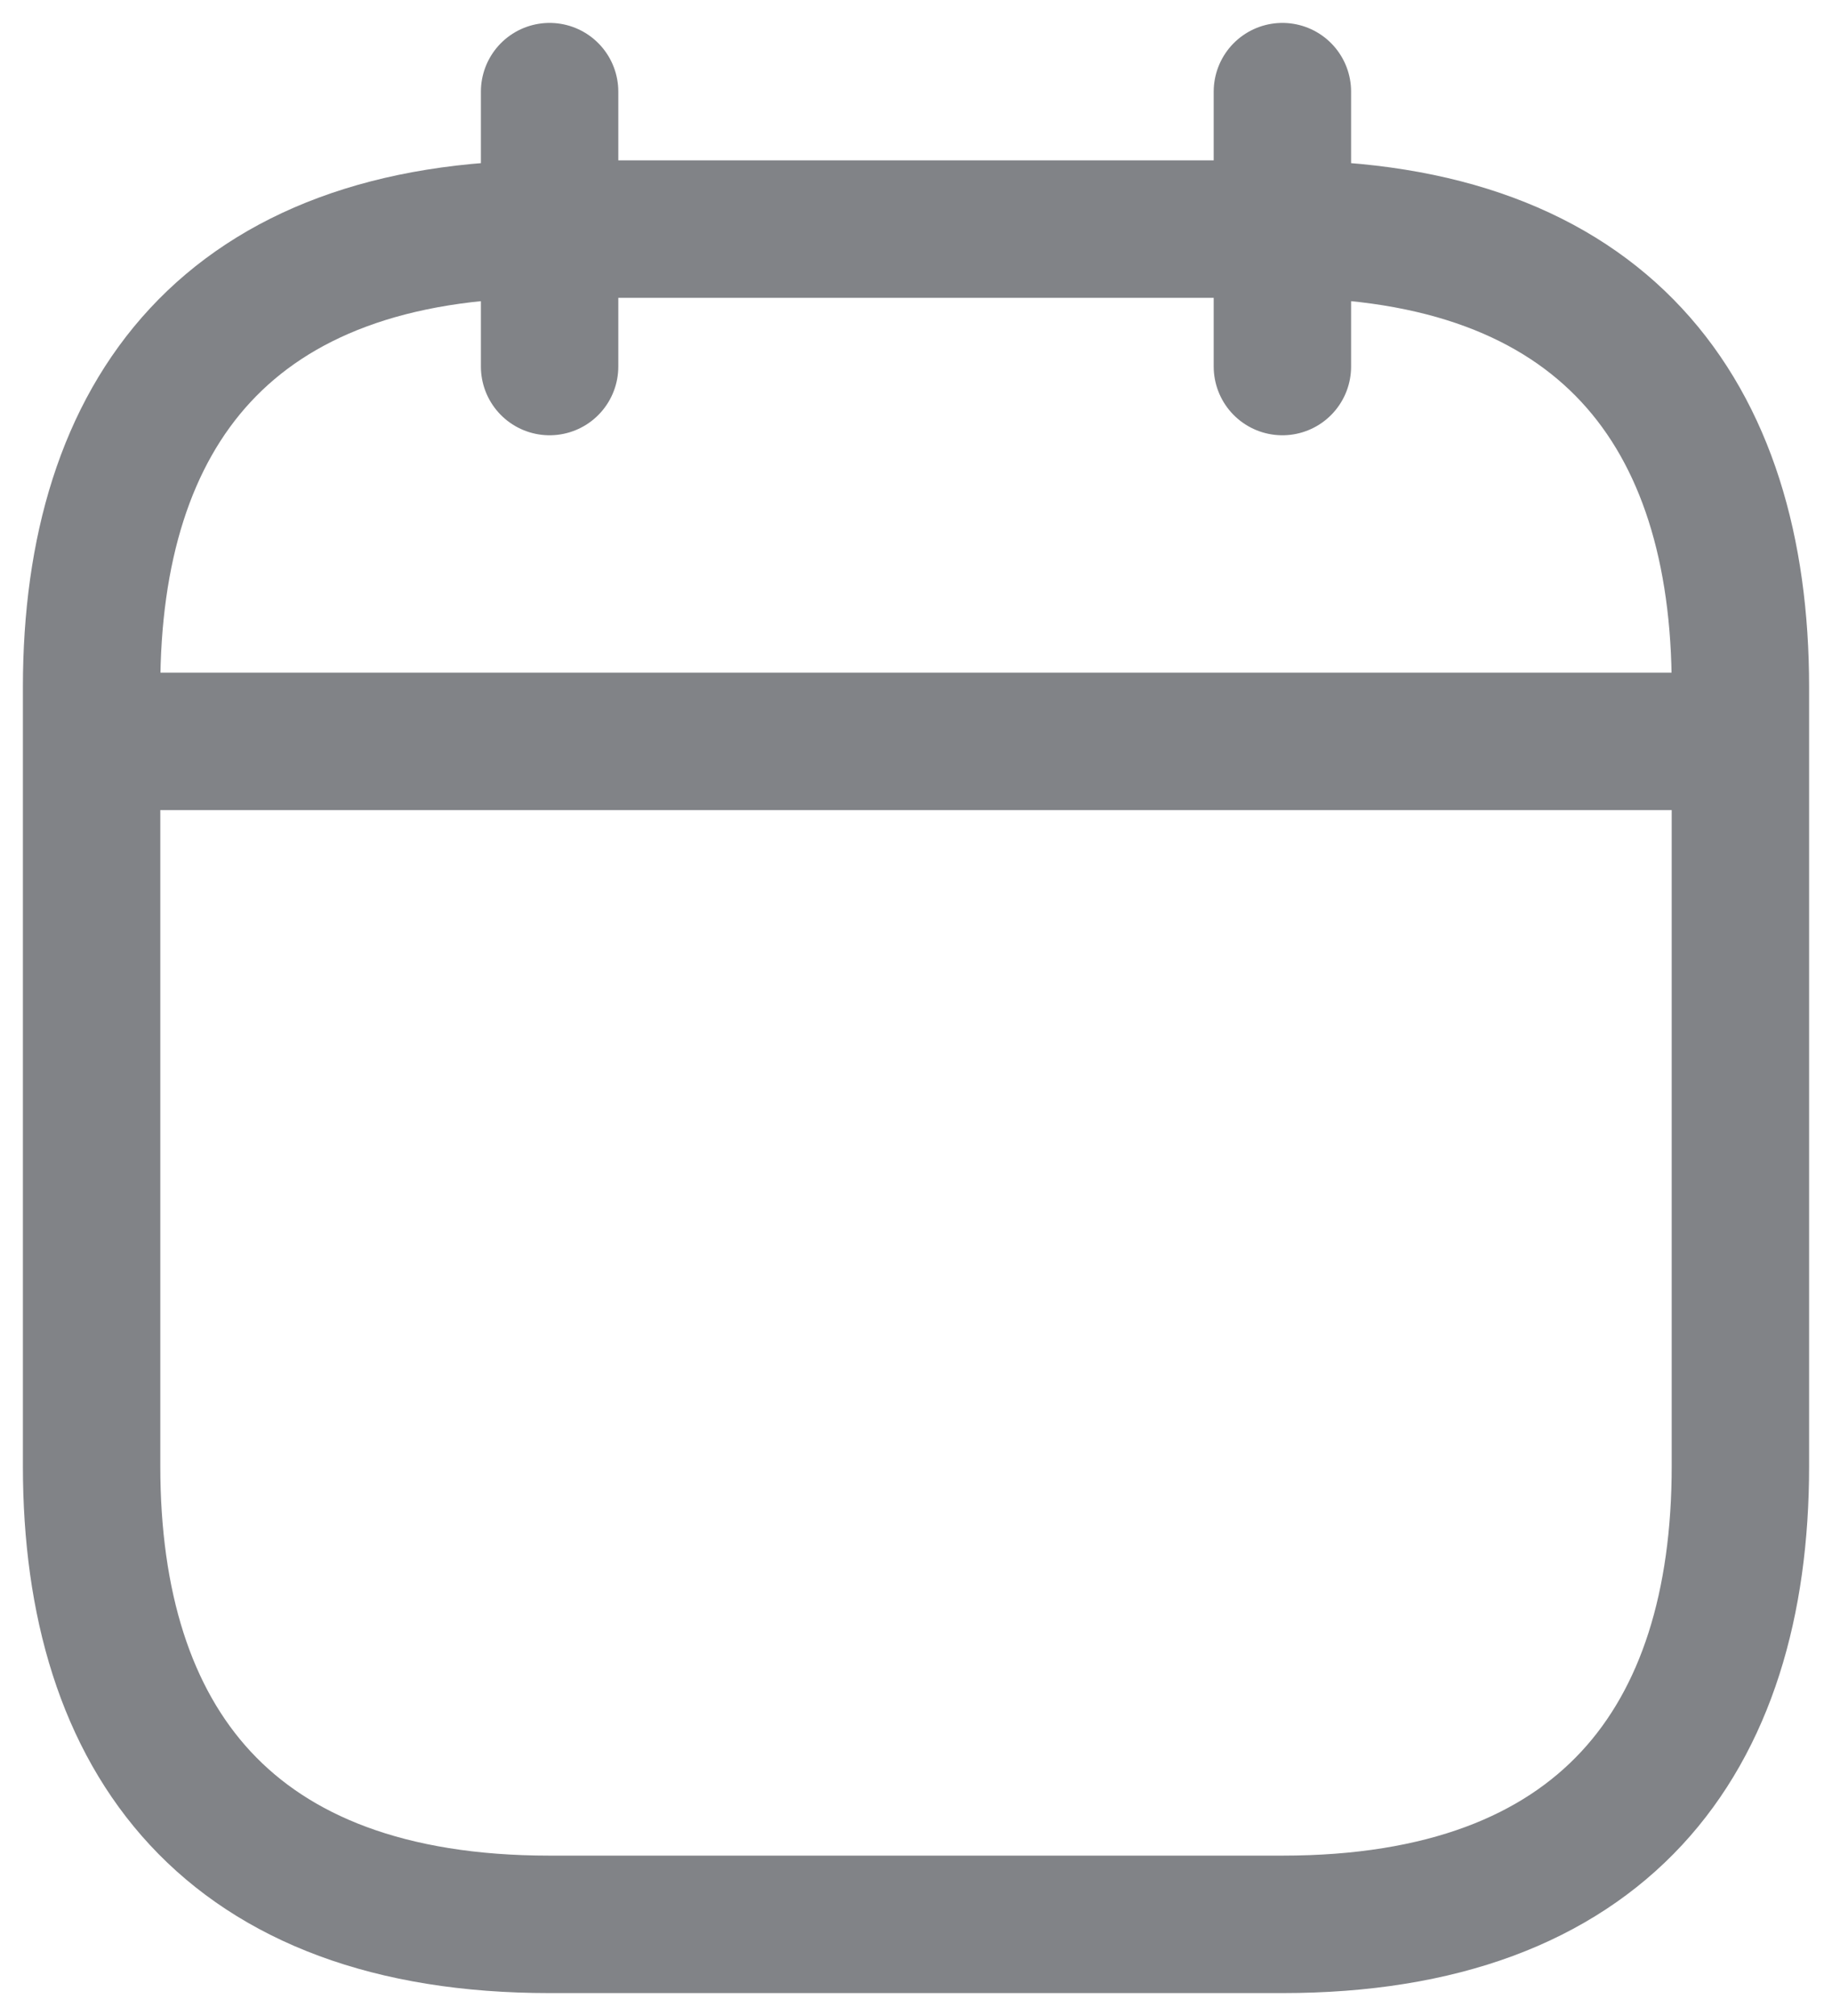 <svg width="20" height="22" viewBox="0 0 20 22" fill="none" xmlns="http://www.w3.org/2000/svg">
<path d="M6 1V4M14 1V4M1.5 8.09H18.5M19 7.5V16C19 19 17.5 21 14 21H6C2.5 21 1 19 1 16V7.5C1 4.5 2.5 2.5 6 2.5H14C17.5 2.5 19 4.5 19 7.5Z" stroke="#818387" stroke-width="1.5" stroke-miterlimit="10" stroke-linecap="round" stroke-linejoin="round"/>
</svg>
